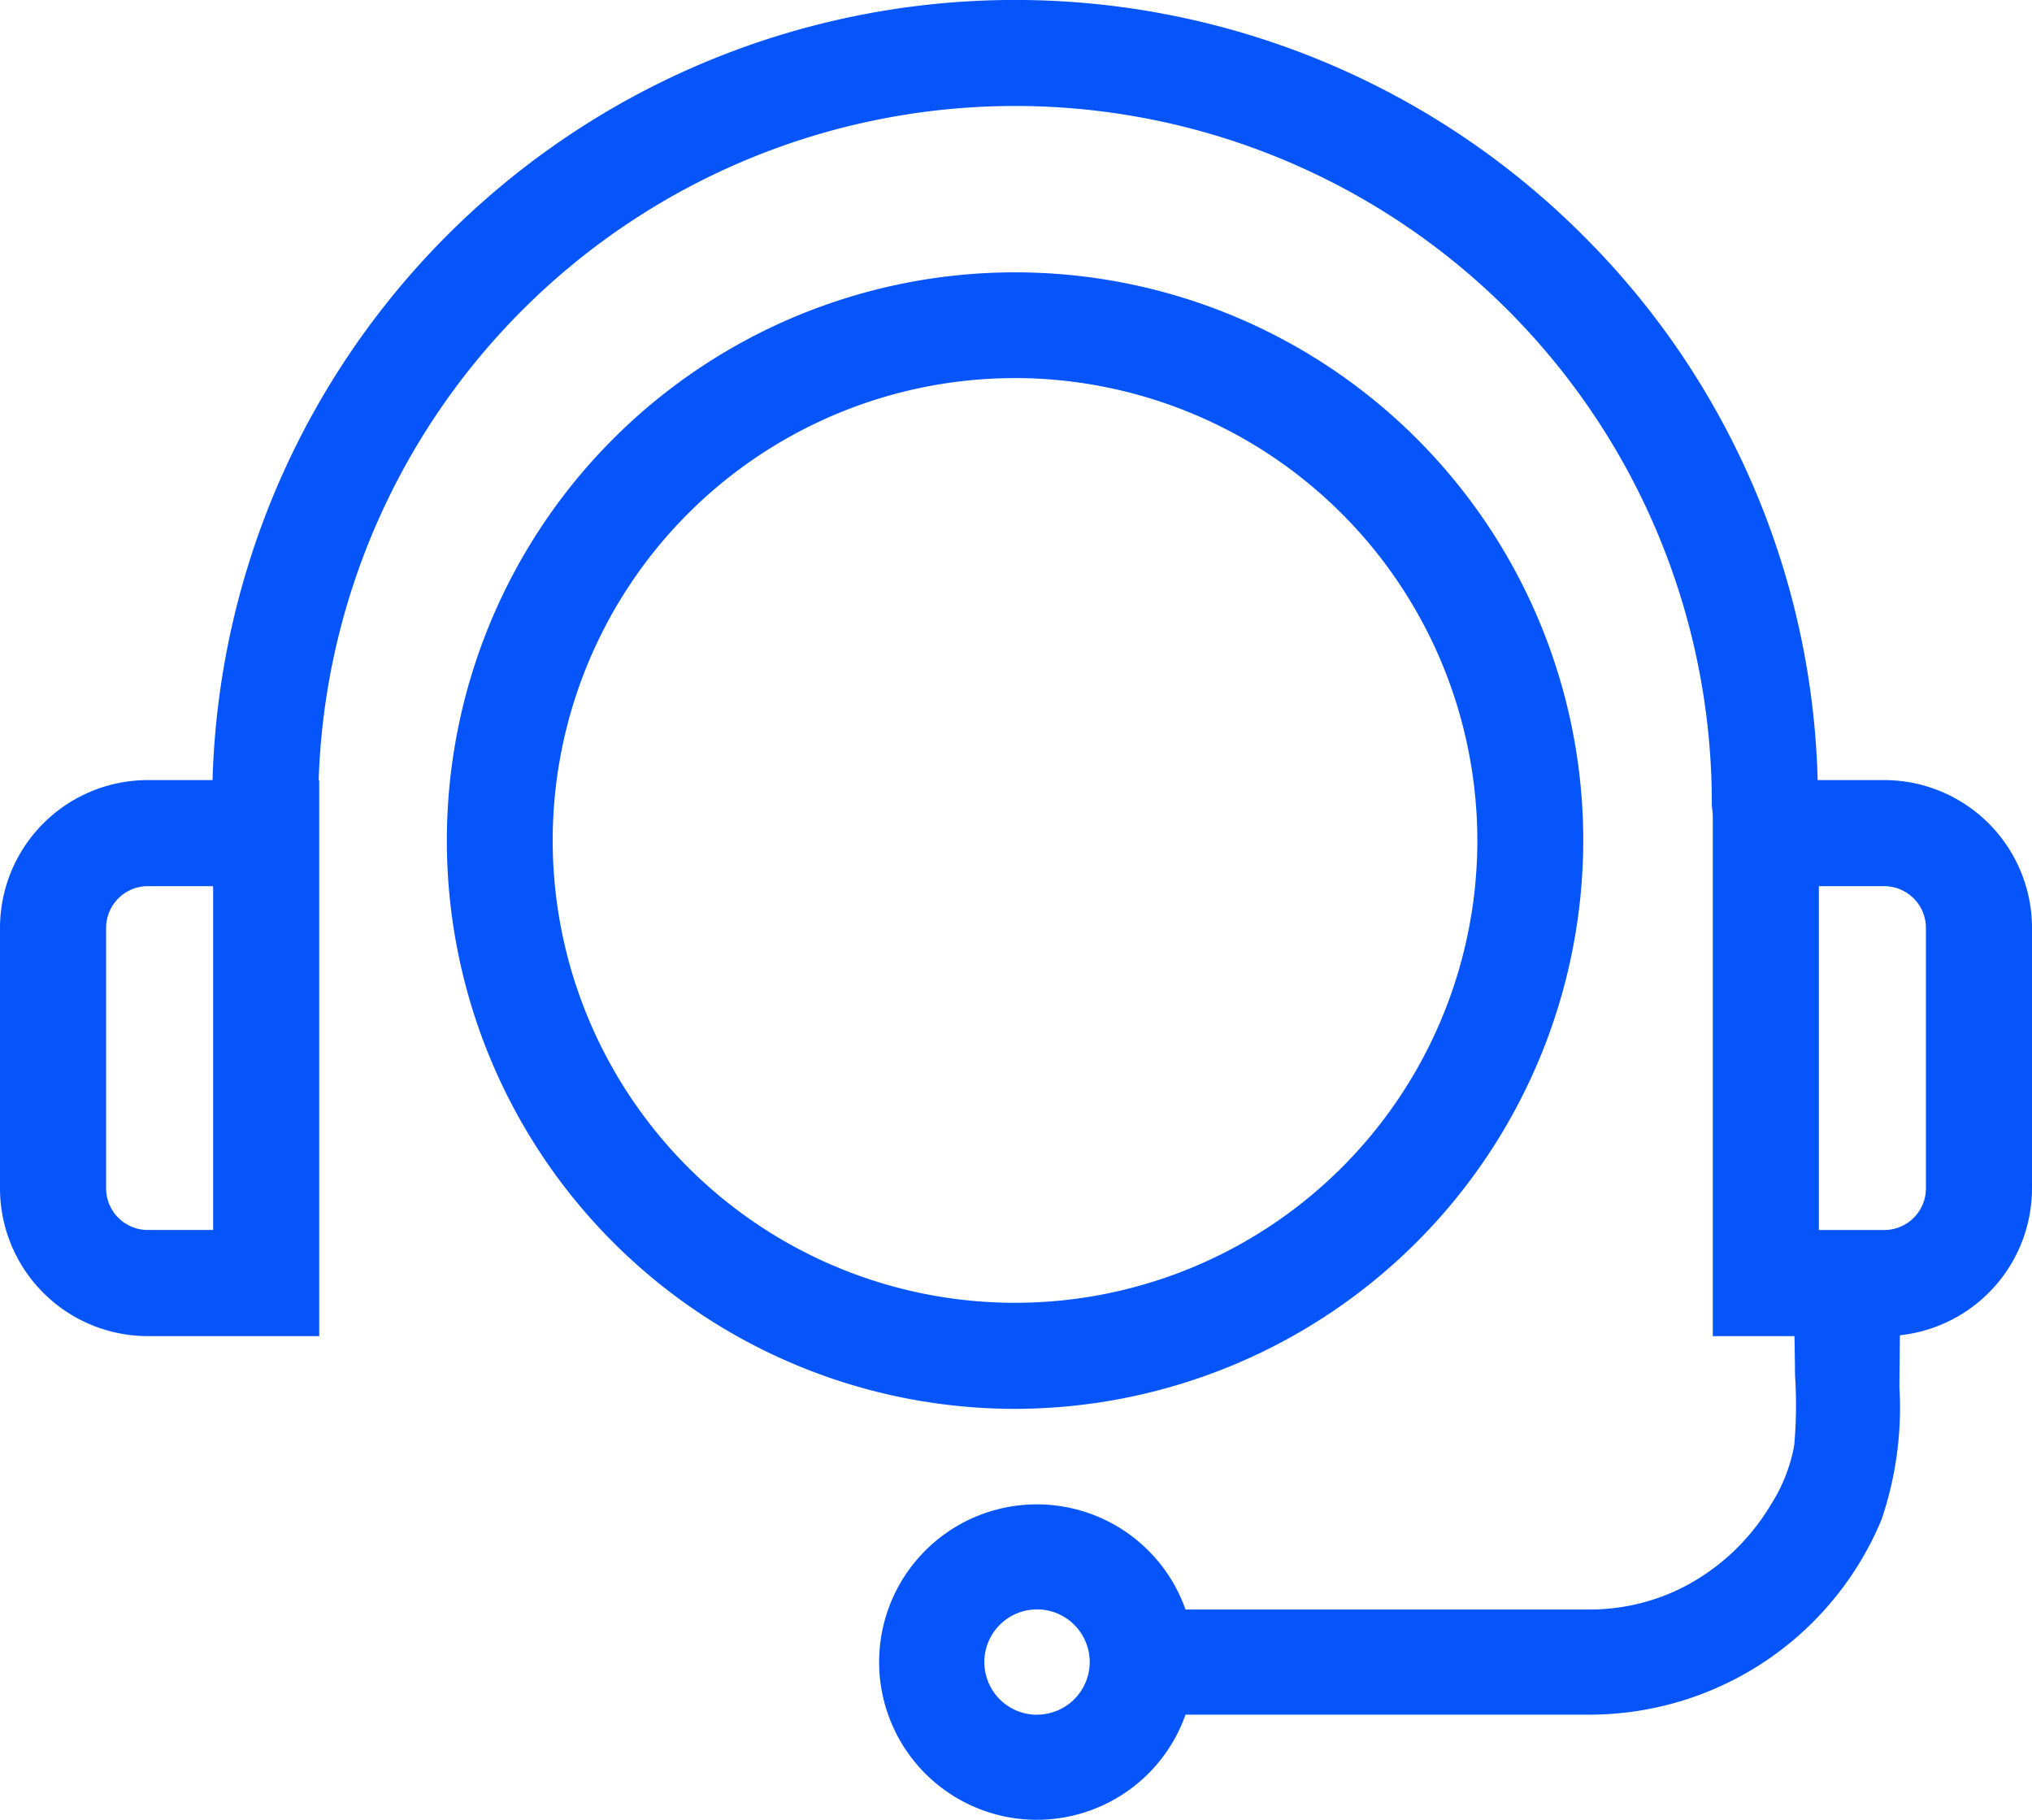 <svg xmlns="http://www.w3.org/2000/svg" width="54" height="48.358" viewBox="0 0 54 48.358">
  <g id="serviceClient" transform="translate(-4.863)">
    <g id="Group_262" data-name="Group 262" transform="translate(10.504 0)">
      <path id="Path_293" data-name="Path 293" d="M28.389,34.628a15.1,15.1,0,1,1,15.1-15.1A15.122,15.122,0,0,1,28.389,34.628Zm0-27.39A12.286,12.286,0,1,0,40.674,19.523,12.3,12.3,0,0,0,28.389,7.237Z" transform="translate(-7.055 2.809)" fill="#0555fa"/>
      <path id="Path_294" data-name="Path 294" d="M50.125,22.742a1.409,1.409,0,0,1-1.41-1.41,18.516,18.516,0,0,0-37.032,0,1.41,1.41,0,0,1-2.819,0A21.334,21.334,0,0,1,45.285,6.249a21.182,21.182,0,0,1,6.25,15.084A1.41,1.41,0,0,1,50.125,22.742Z" transform="translate(-8.865 0)" fill="#0555fa"/>
    </g>
    <path id="Path_295" data-name="Path 295" d="M13.346,29.481H8.789a3.929,3.929,0,0,1-3.926-3.926V18.633a3.931,3.931,0,0,1,3.926-3.927h4.557ZM8.789,17.525a1.109,1.109,0,0,0-1.106,1.108v6.922a1.107,1.107,0,0,0,1.106,1.106h1.738V17.525Z" transform="translate(0 6.023)" fill="#0555fa"/>
    <path id="Path_296" data-name="Path 296" d="M41.712,29.481H37.155V14.706h4.557a3.931,3.931,0,0,1,3.926,3.927v6.922A3.929,3.929,0,0,1,41.712,29.481Zm-1.738-2.819h1.738a1.108,1.108,0,0,0,1.107-1.106V18.633a1.11,1.11,0,0,0-1.107-1.108H39.974Z" transform="translate(13.225 6.023)" fill="#0555fa"/>
    <path id="Path_297" data-name="Path 297" d="M39.872,24.128" transform="translate(14.338 9.882)" fill="#0555fa"/>
    <path id="Path_298" data-name="Path 298" d="M48.57,24.026H45.75q.019.846.028,1.691a11.713,11.713,0,0,1-.024,1.861,4.371,4.371,0,0,1-.626,1.577,5.8,5.8,0,0,1-2.291,2.165,5.471,5.471,0,0,1-2.5.609H29.58a4.191,4.191,0,1,0,0,2.794H40.339a8.408,8.408,0,0,0,7.734-5.176,9.224,9.224,0,0,0,.478-3.535Zm-22.936,10.7a1.4,1.4,0,1,1,1.4-1.4A1.4,1.4,0,0,1,25.633,34.723Z" transform="translate(6.788 10.84)" fill="#0555fa"/>
  </g>
</svg>
